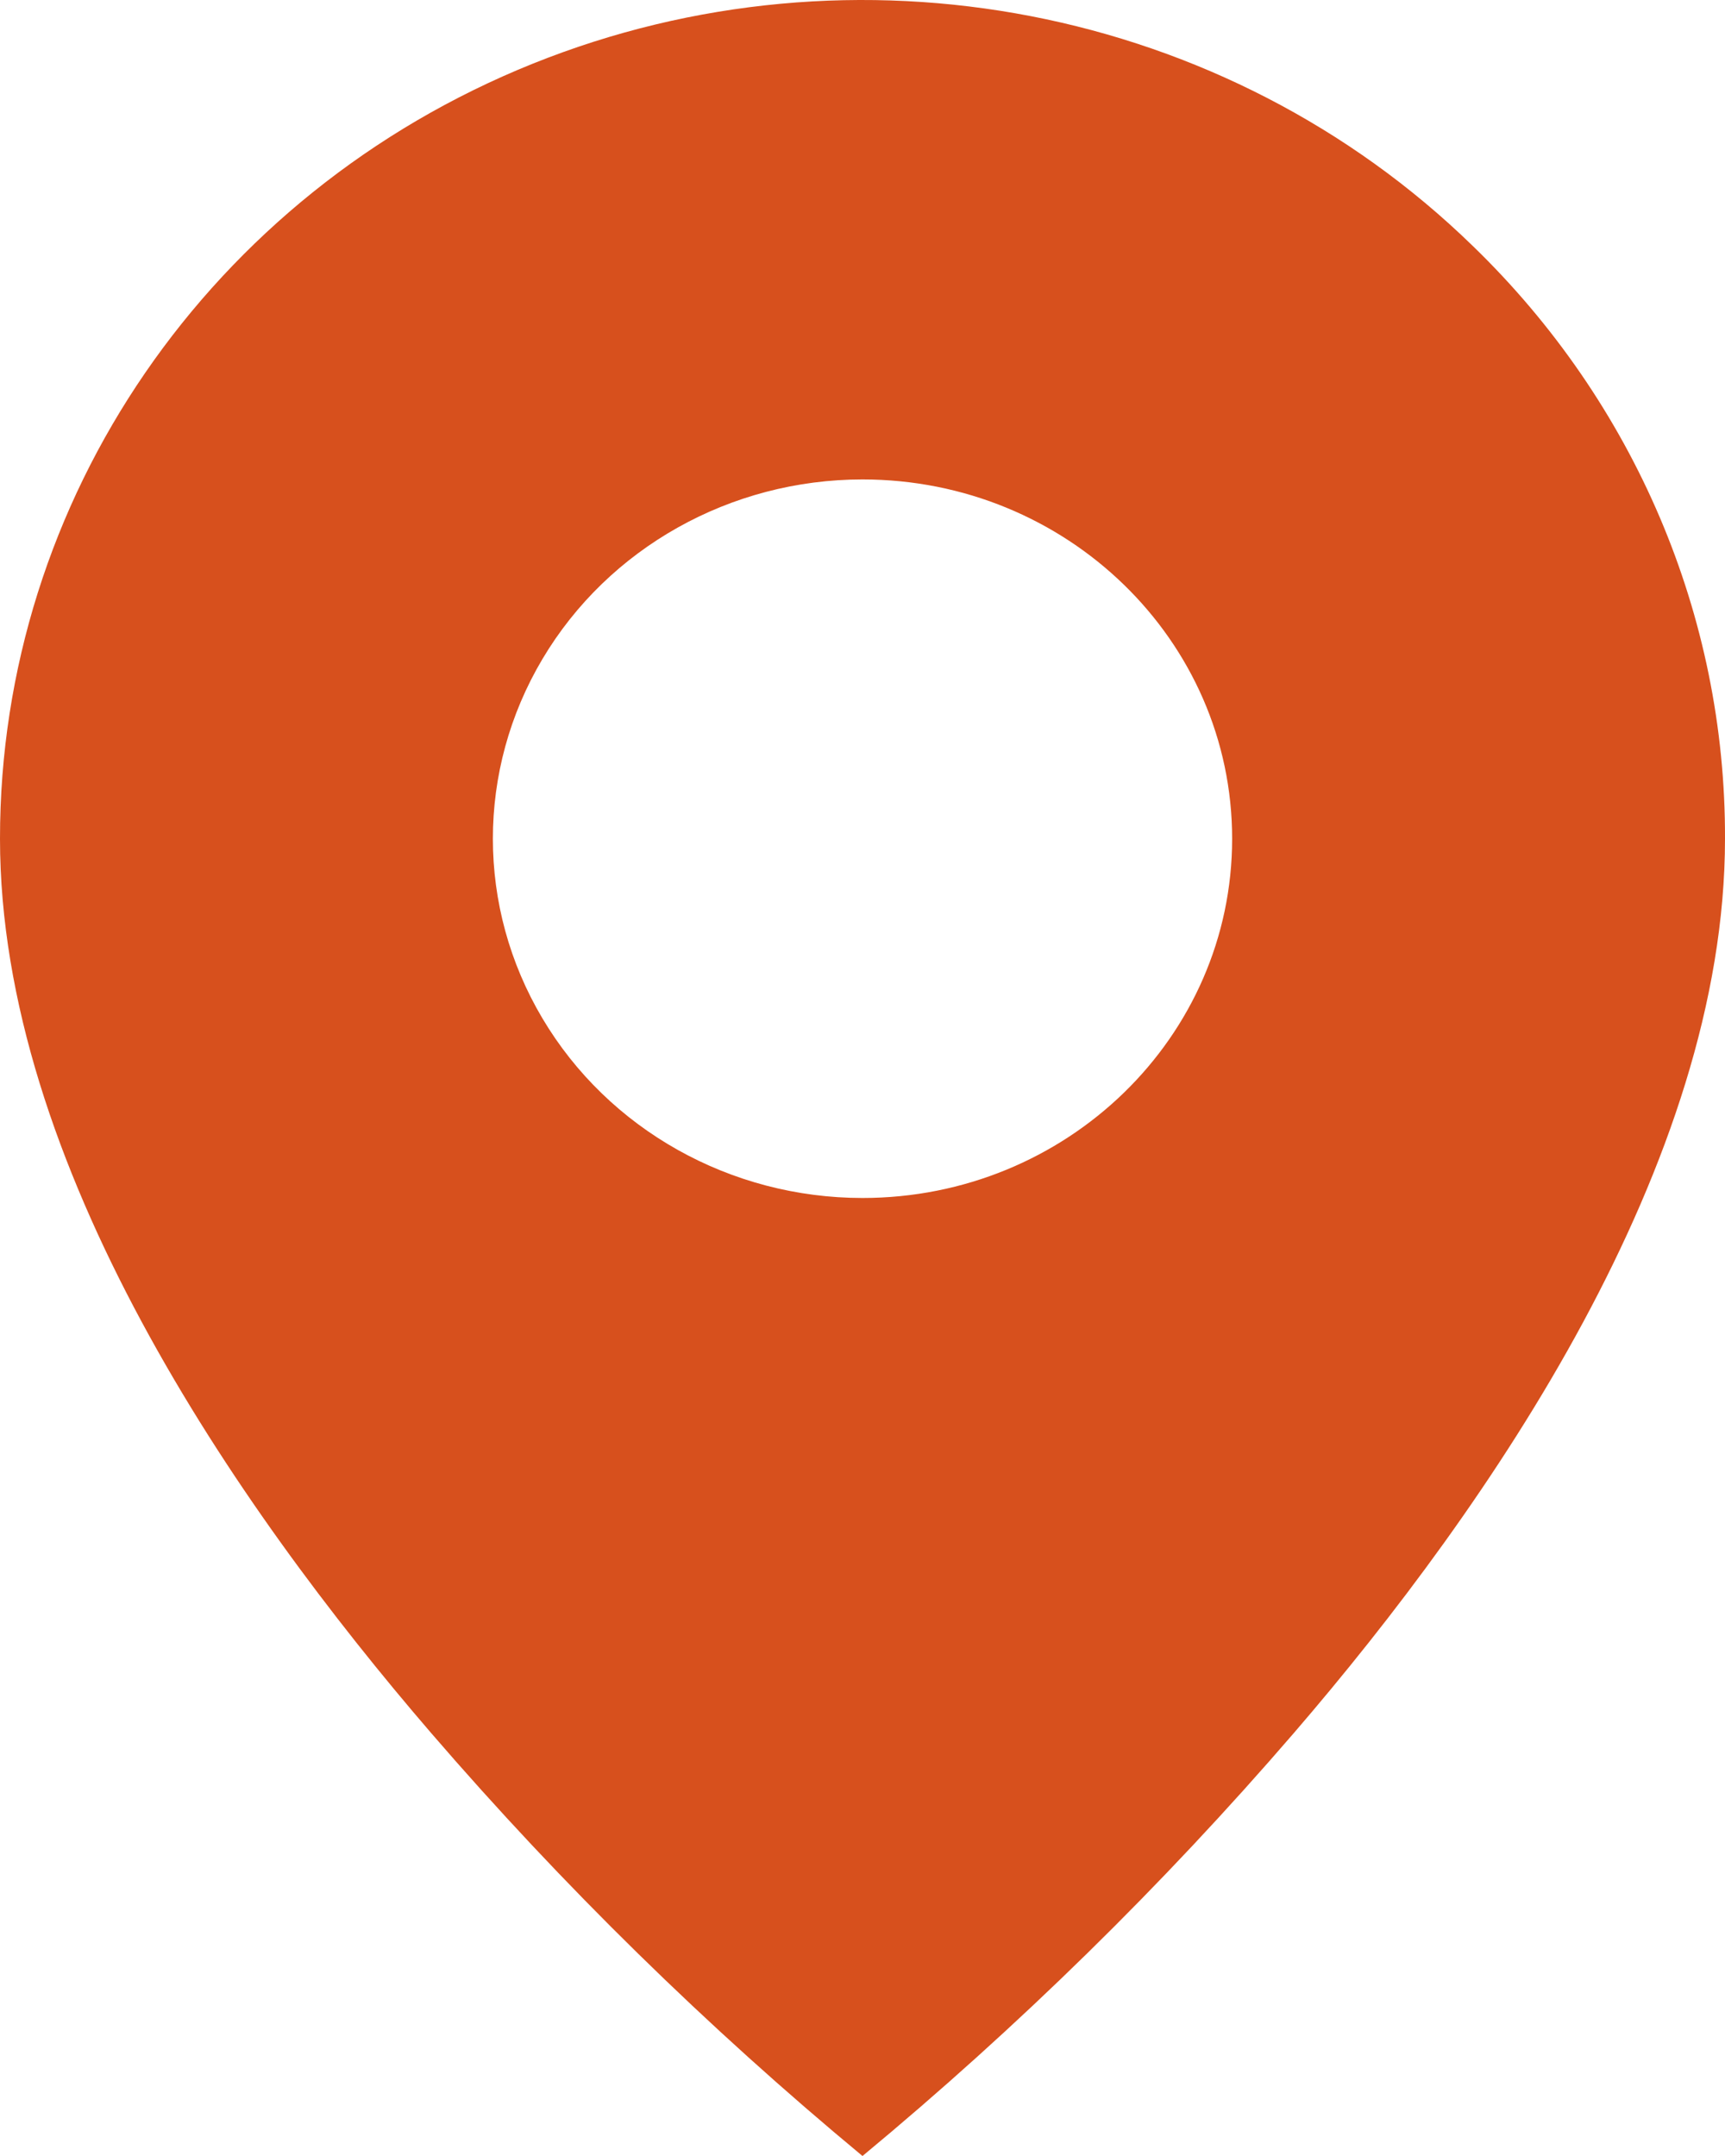 <svg width="32" height="40" viewBox="0 0 32 40" fill="none" xmlns="http://www.w3.org/2000/svg">
    <path d="M16 40C13.113 37.606 10.437 34.982 8 32.155C4.343 27.909 2.01979e-06 21.586 2.01979e-06 15.561C-0.003 9.268 3.895 3.593 9.877 1.184C15.858 -1.224 22.743 0.109 27.319 4.561C30.328 7.473 32.013 11.433 32 15.561C32 21.586 27.657 27.909 24 32.155C21.563 34.982 18.887 37.606 16 40ZM16 8.895C13.55 8.895 11.286 10.166 10.062 12.228C8.837 14.29 8.837 16.831 10.062 18.893C11.286 20.956 13.55 22.226 16 22.226C19.787 22.226 22.857 19.242 22.857 15.561C22.857 11.88 19.787 8.895 16 8.895Z"
          fill="#D7501D"/>
</svg>
